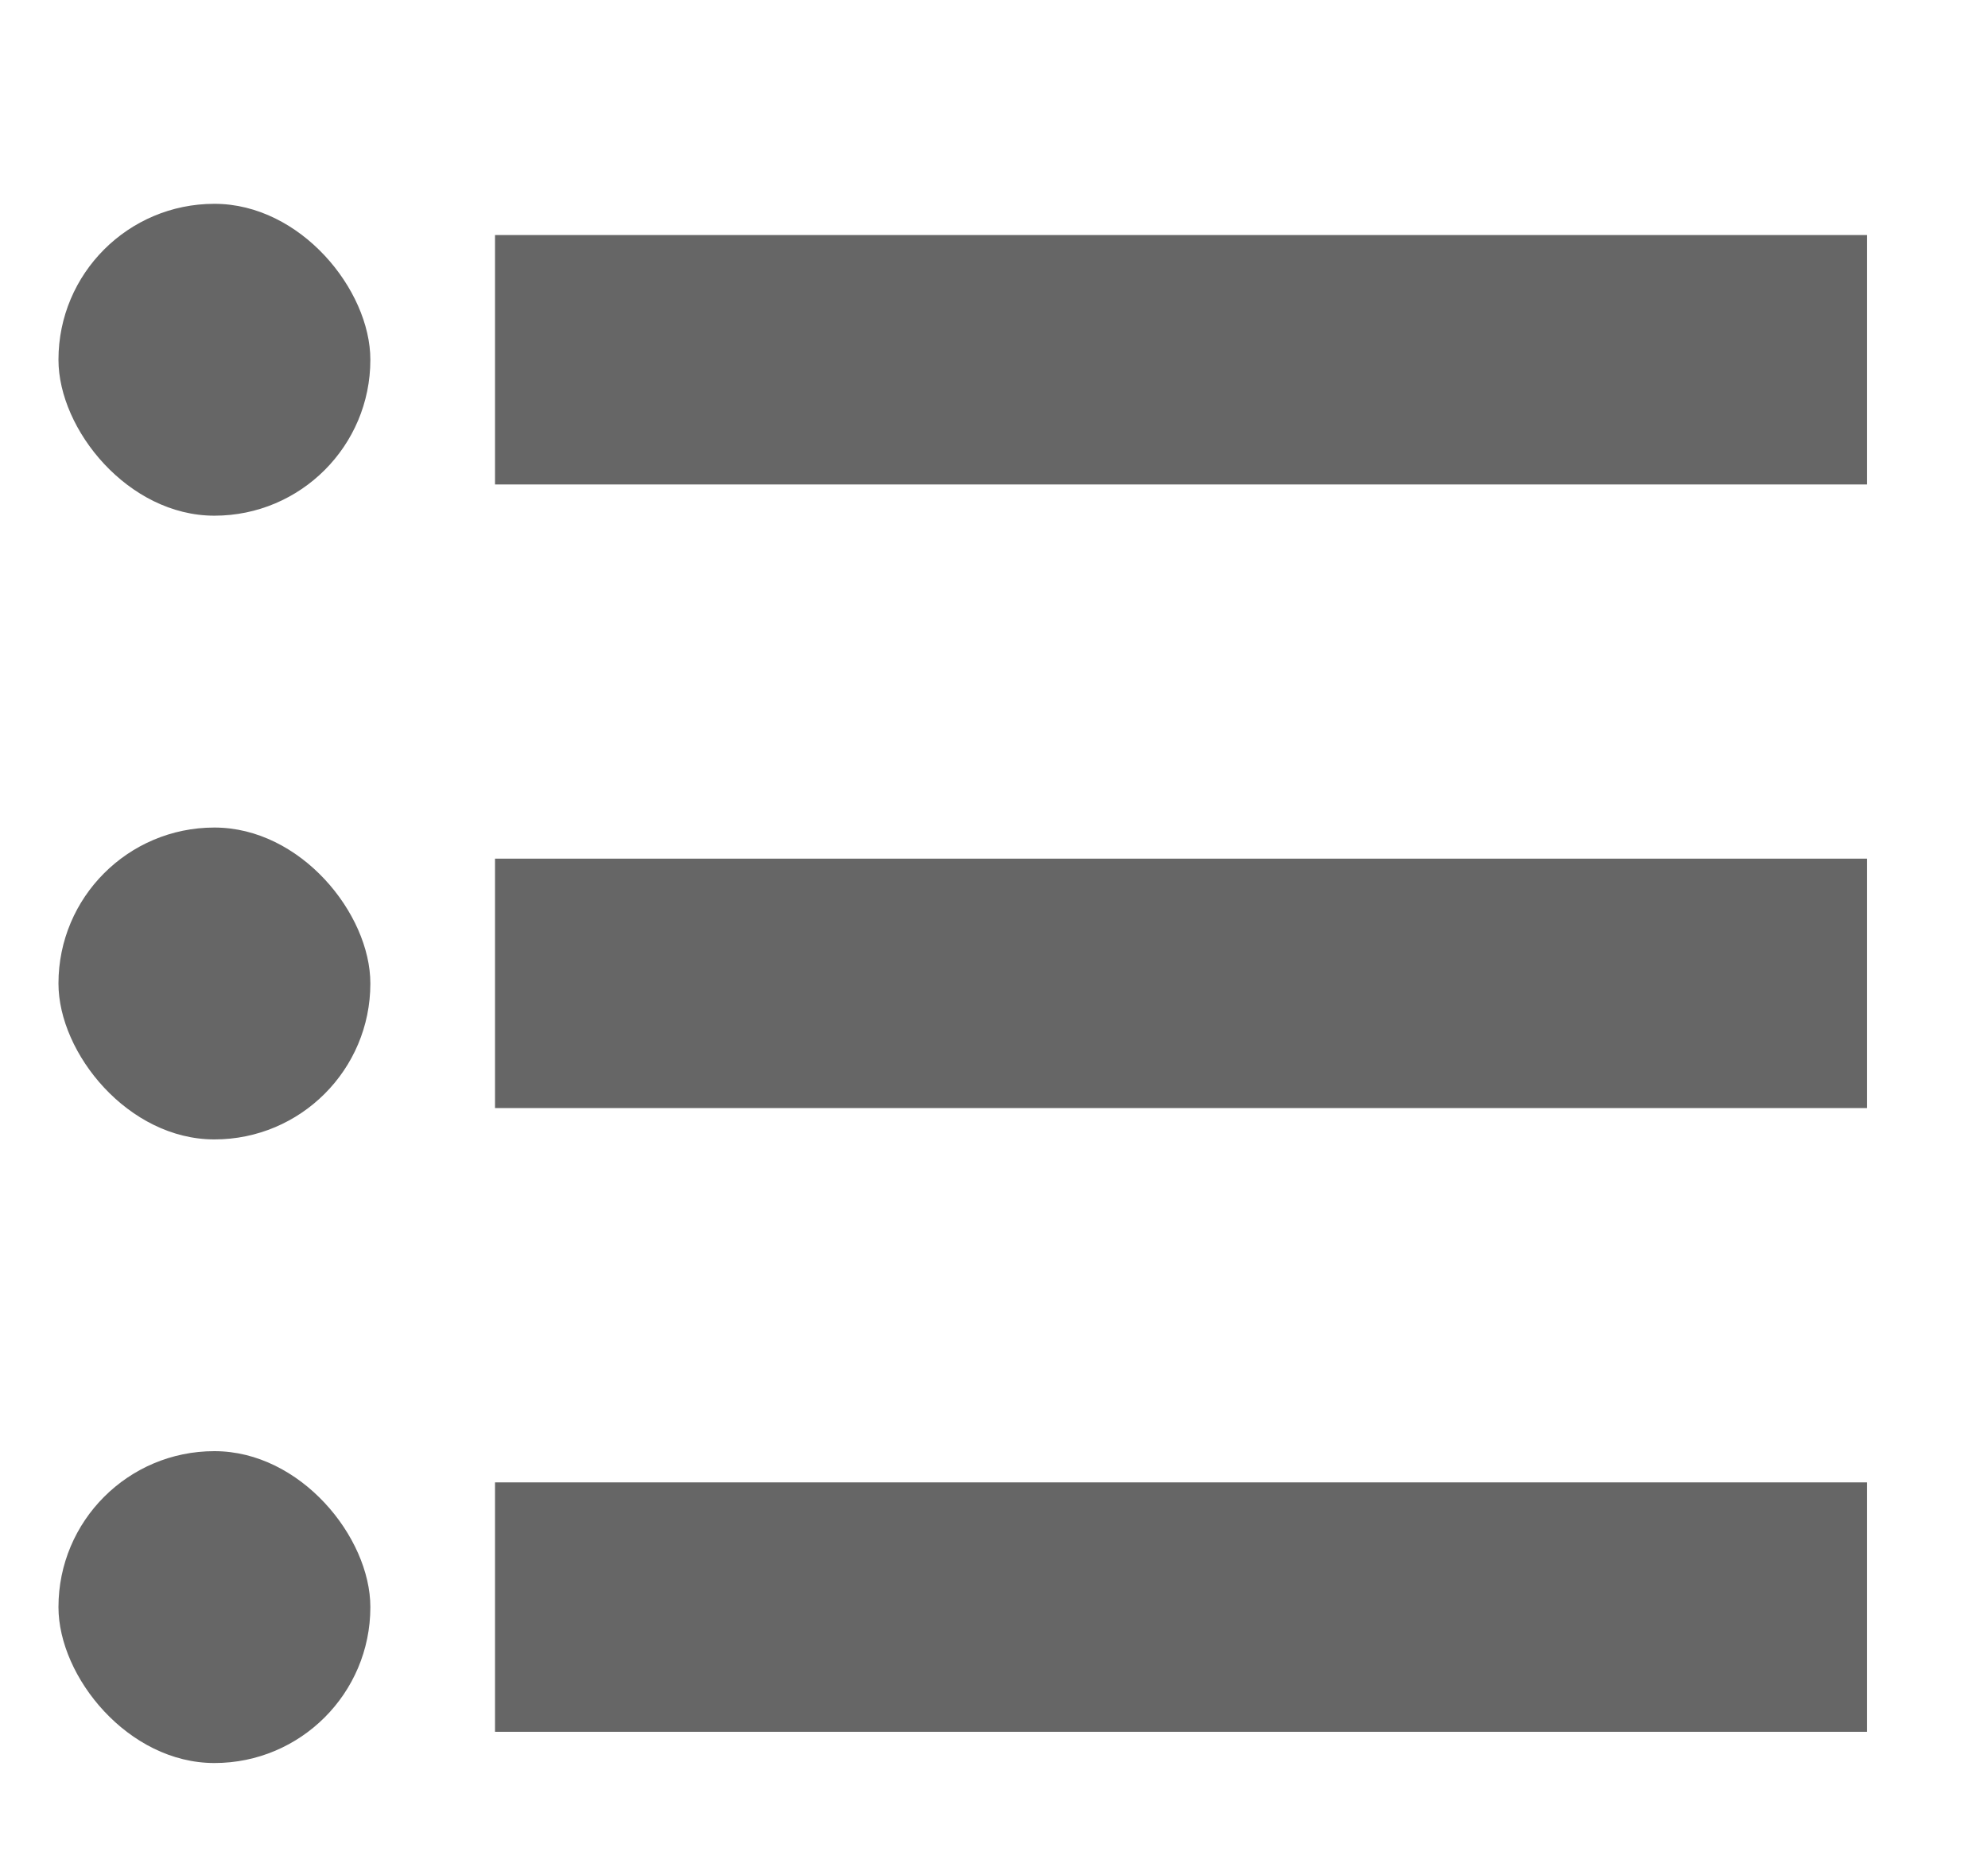<svg width="17" height="16" viewBox="0 0 17 16" fill="none" xmlns="http://www.w3.org/2000/svg">
<rect x="4.233" y="2.01" width="11.733" height="2.133" fill="#666666"/>
<rect x="0.5" y="1.743" width="2.667" height="2.667" rx="1.333" fill="#666666"/>
<rect x="4.233" y="7.343" width="11.733" height="2.133" fill="#666666"/>
<rect x="0.5" y="7.077" width="2.667" height="2.667" rx="1.333" fill="#666666"/>
<rect x="4.233" y="12.677" width="11.733" height="2.133" fill="#666666"/>
<rect x="0.5" y="12.41" width="2.667" height="2.667" rx="1.333" fill="#666666"/>
</svg>